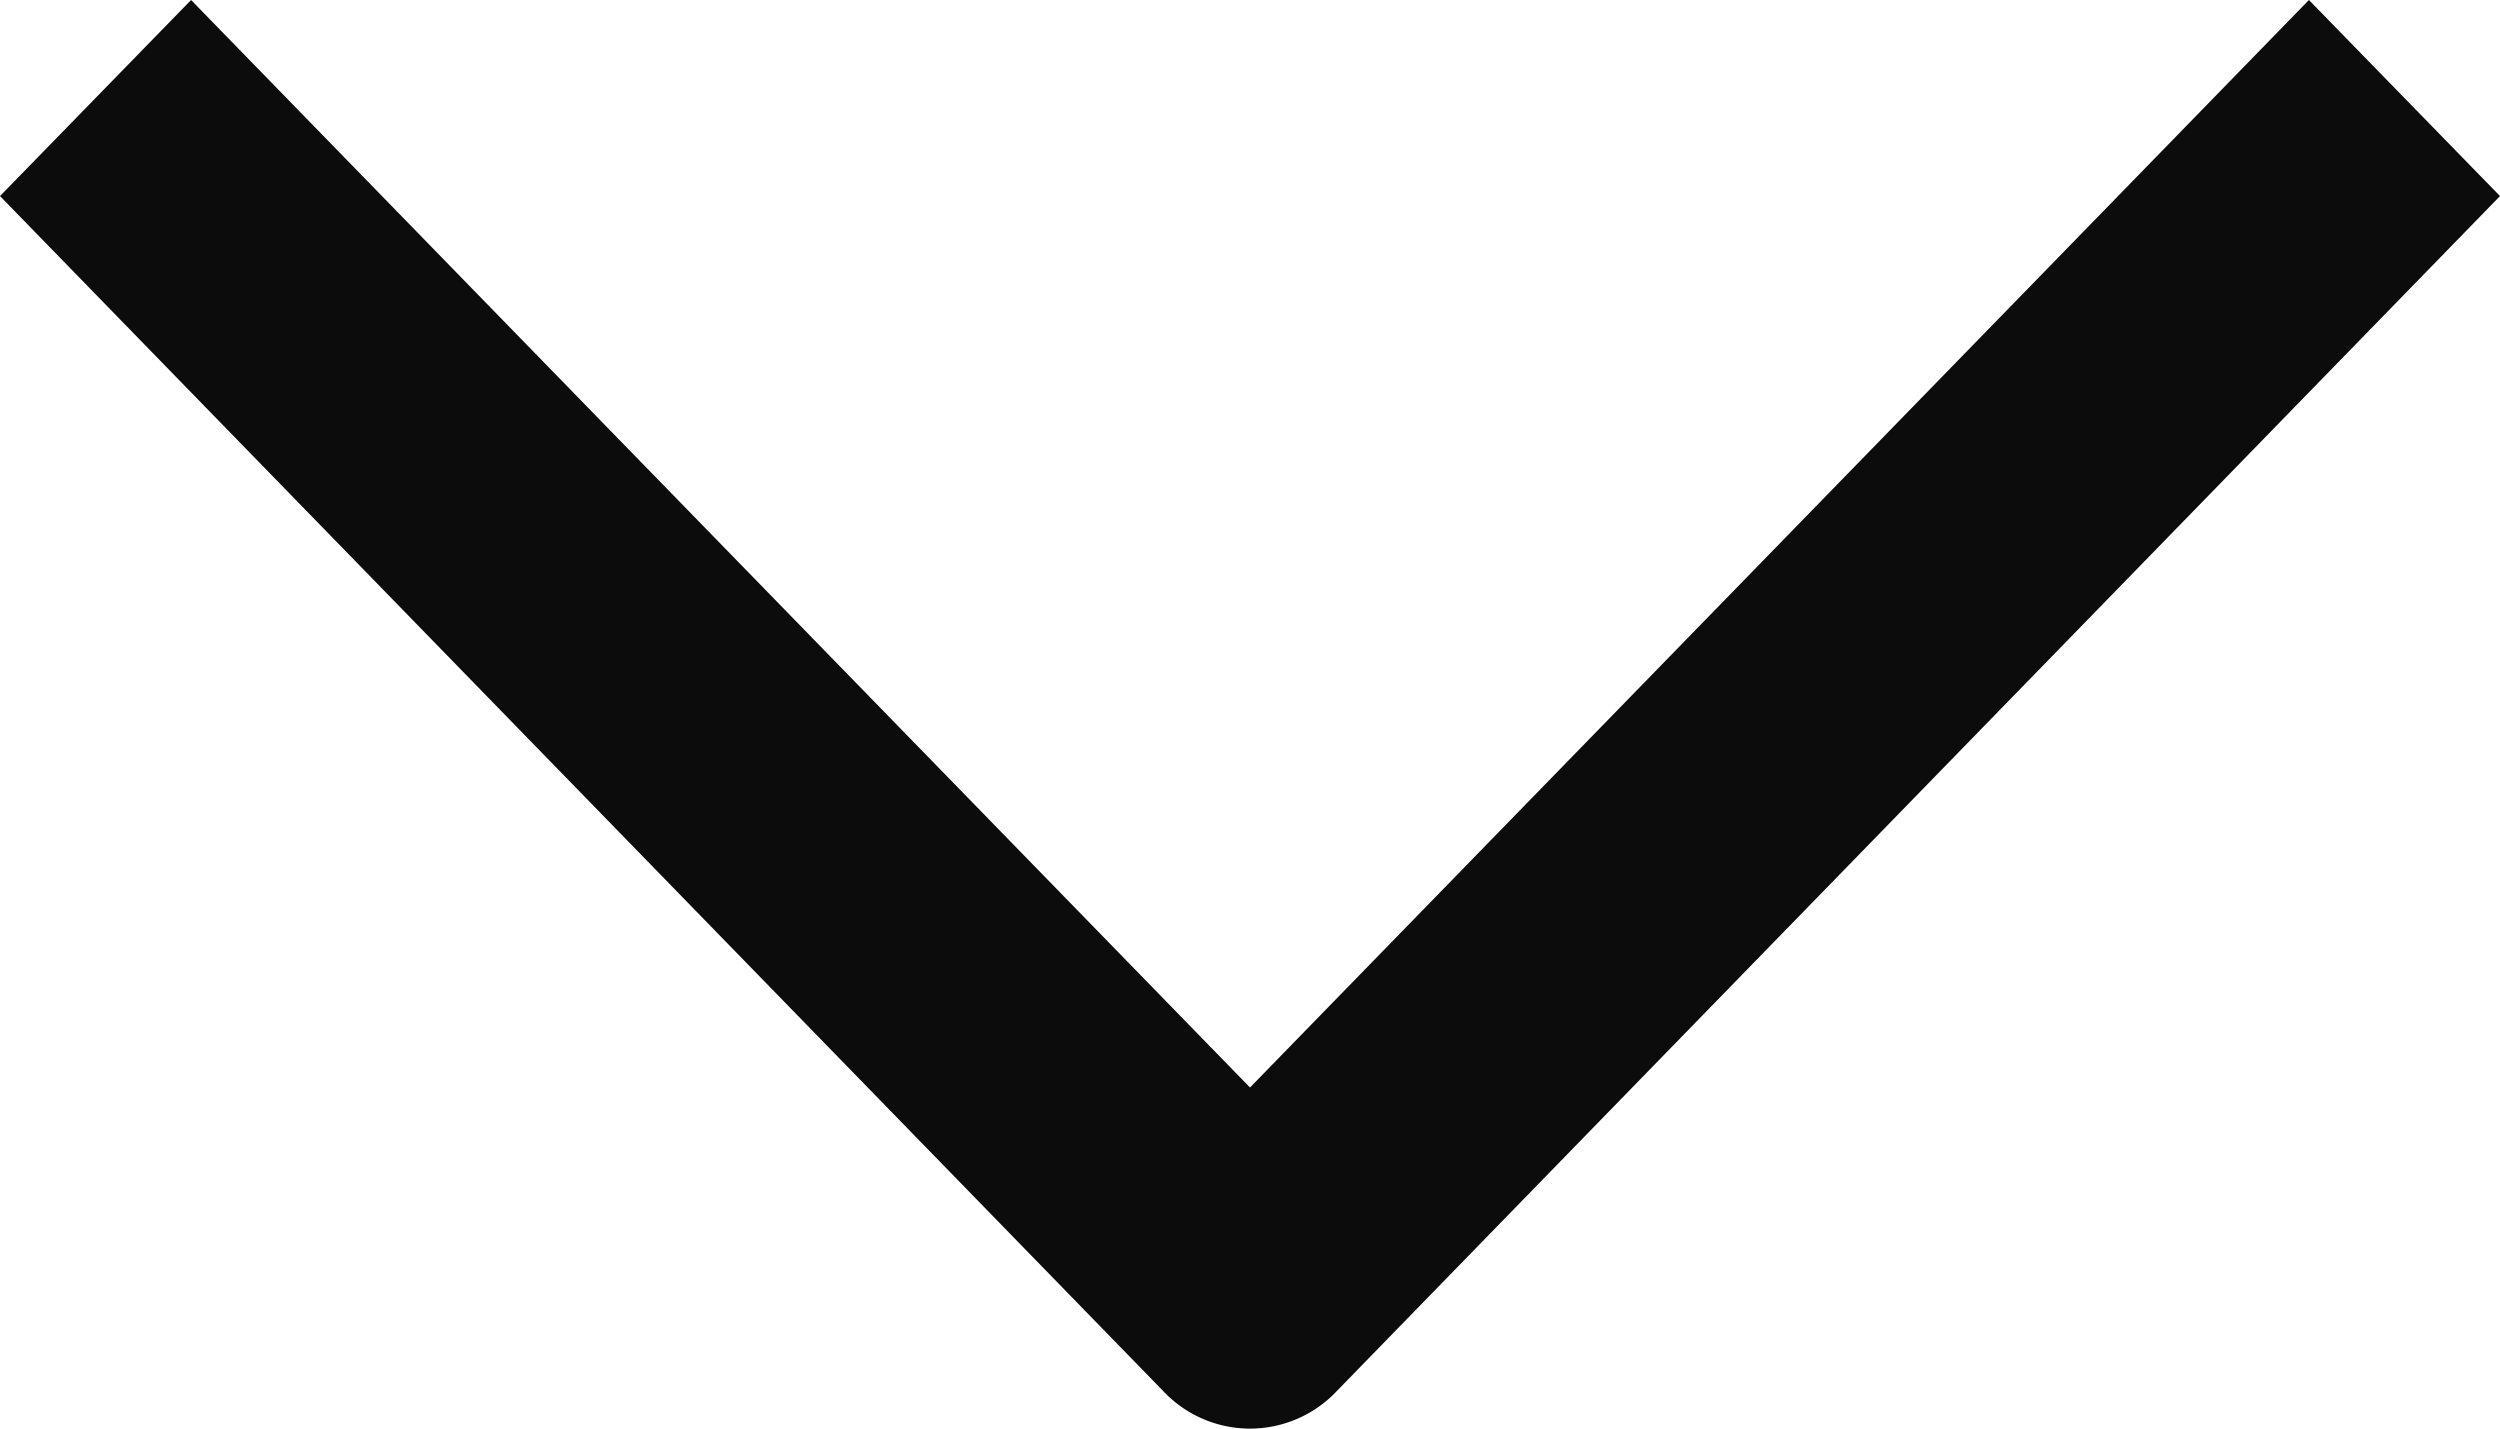 <svg width="14" height="8" viewBox="0 0 14 8" fill="none" xmlns="http://www.w3.org/2000/svg"><path fill-rule="evenodd" clip-rule="evenodd" d="M6.514 7.79L0 1.098 1.07 0 7 6.09 12.93 0 14 1.098 7.486 7.79a.667.667 0 01-.972 0z" fill="#000" fill-opacity=".95"/></svg>